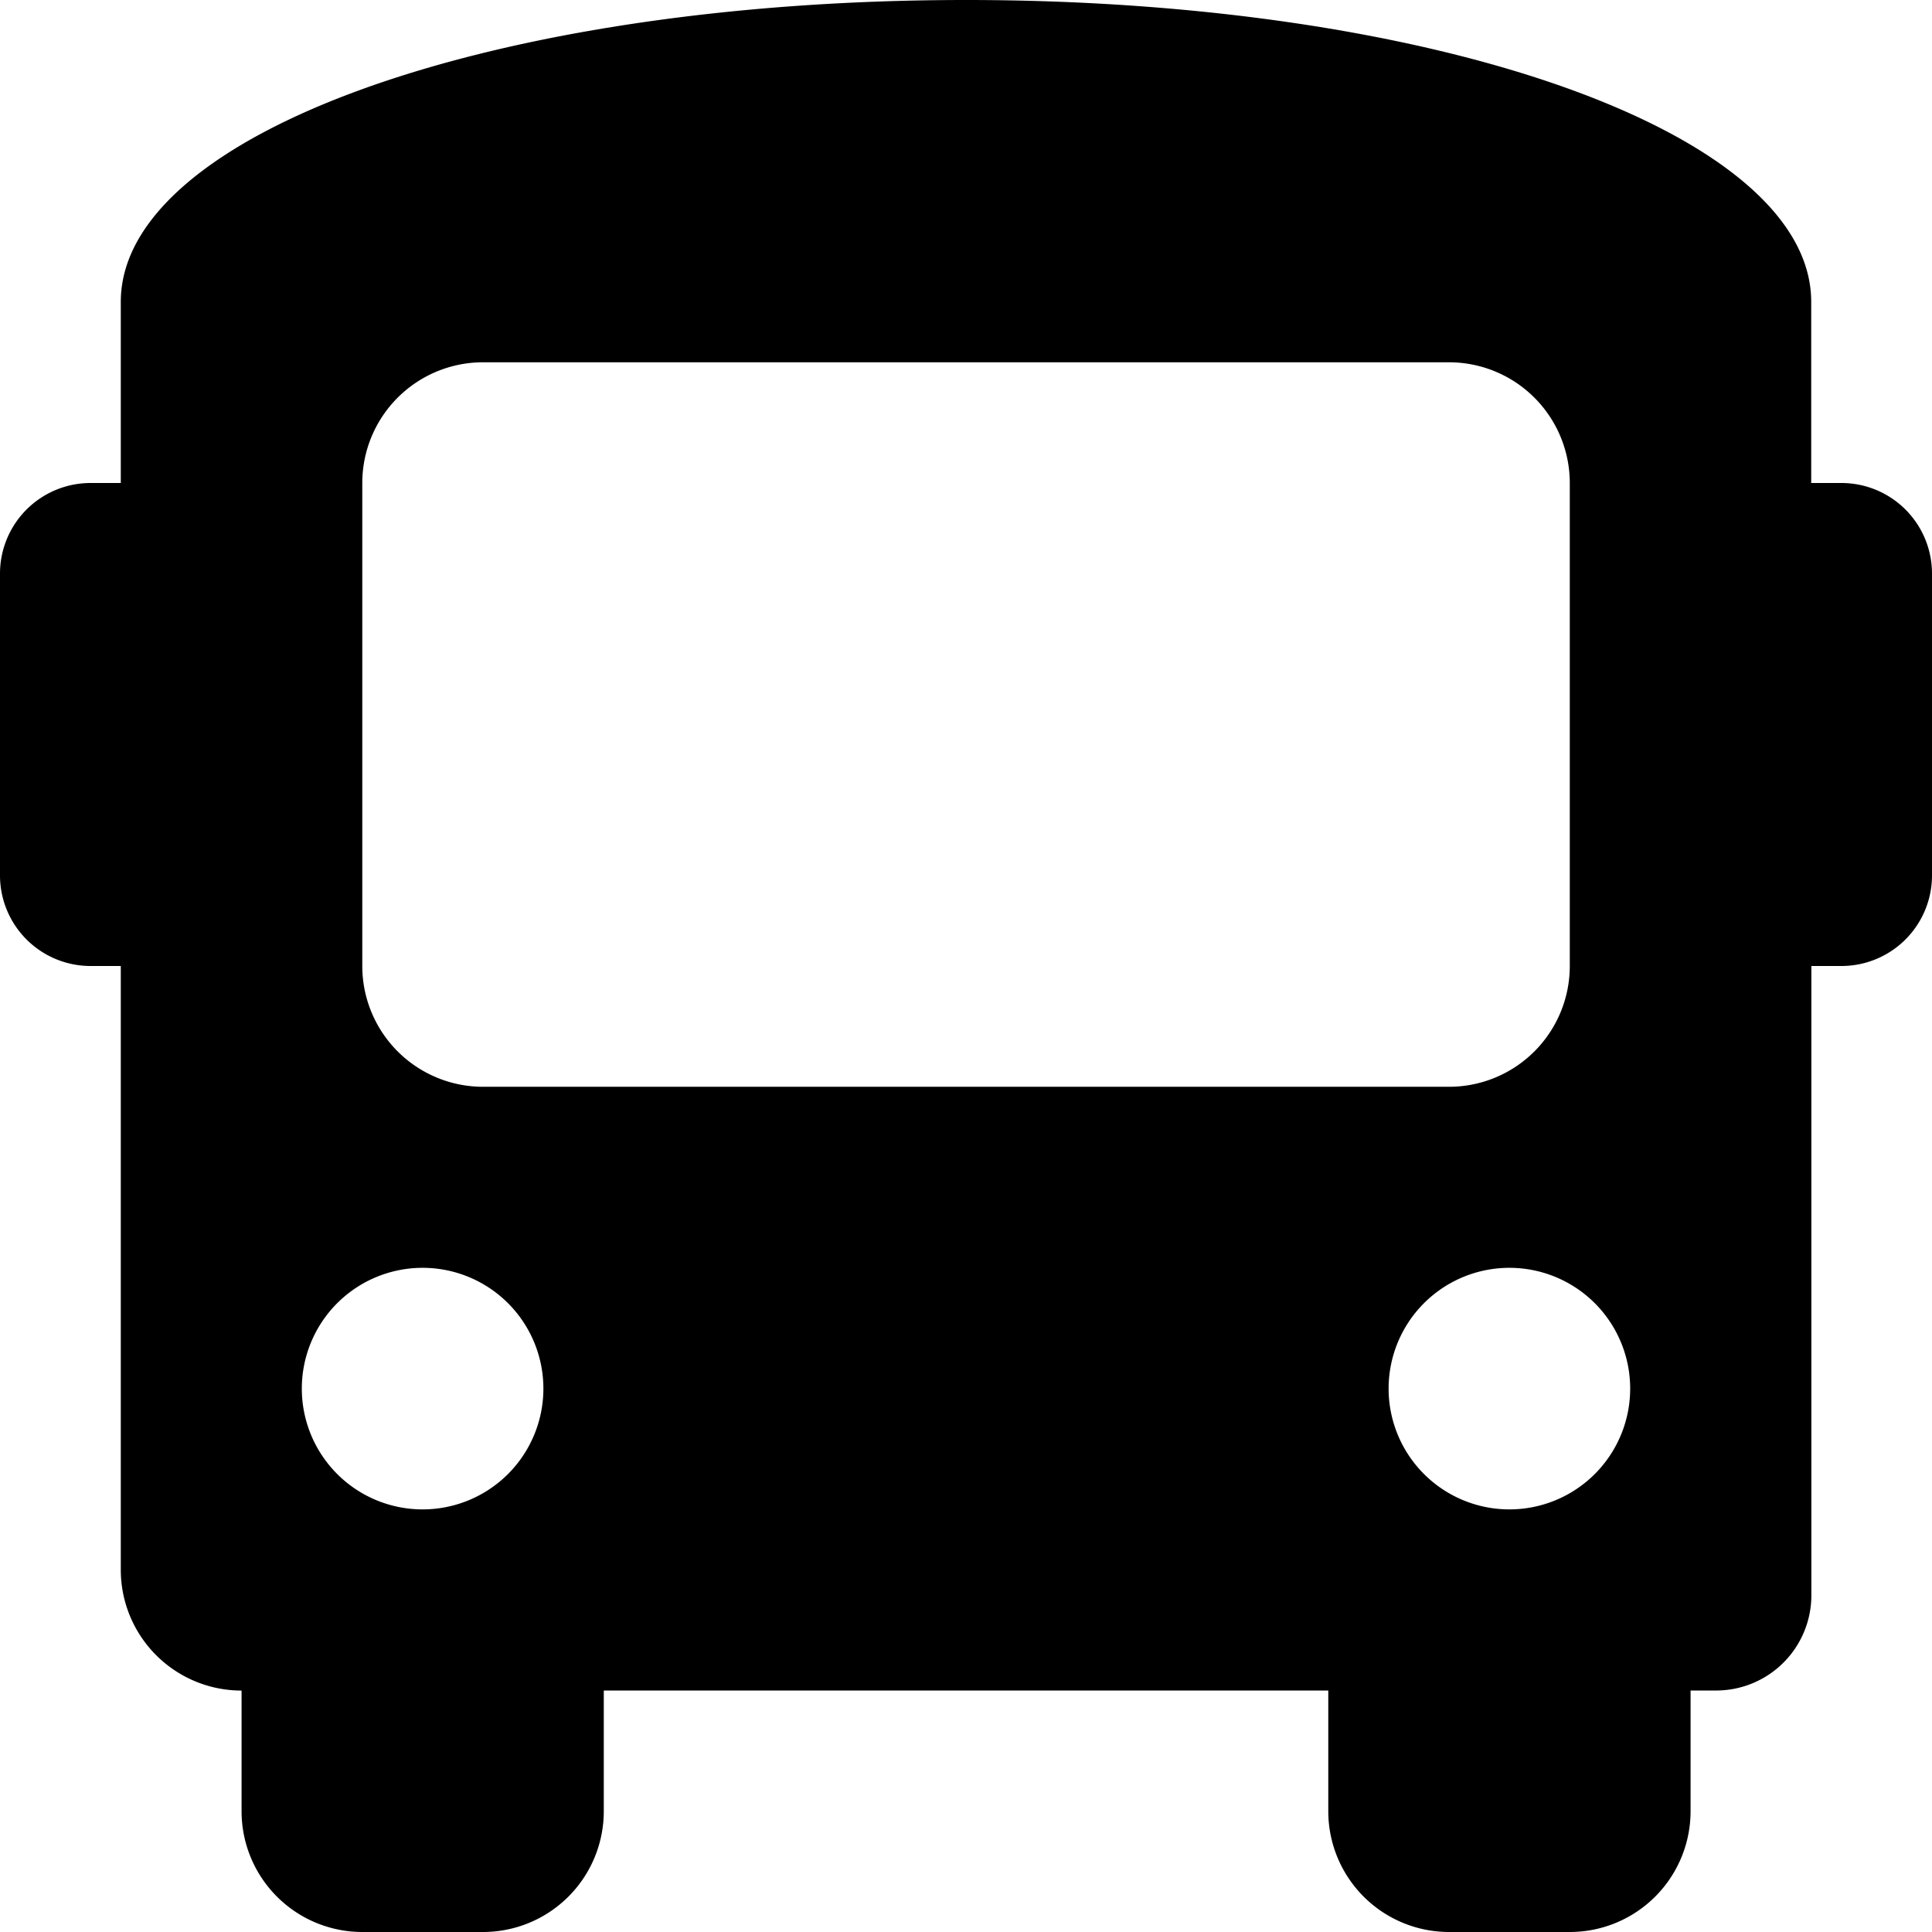 <svg xmlns="http://www.w3.org/2000/svg" width="27" height="27" viewBox="0 0 27 27">
  <path id="Icon_awesome-bus" data-name="Icon awesome-bus" d="M25.734,6.75h-.422V4.219C25.313,1.856,20.081,0,13.5,0S1.688,1.856,1.688,4.219V6.75H1.266A1.266,1.266,0,0,0,0,8.016v4.219A1.266,1.266,0,0,0,1.266,13.5h.422v8.438a1.688,1.688,0,0,0,1.688,1.688v1.688A1.688,1.688,0,0,0,5.063,27H6.75a1.688,1.688,0,0,0,1.688-1.687V23.625H18.563v1.688A1.688,1.688,0,0,0,20.25,27h1.688a1.688,1.688,0,0,0,1.688-1.687V23.625h.338a1.331,1.331,0,0,0,1.35-1.35V13.5h.422A1.266,1.266,0,0,0,27,12.234V8.016A1.266,1.266,0,0,0,25.734,6.75ZM5.906,21.094a1.688,1.688,0,1,1,1.688-1.687A1.688,1.688,0,0,1,5.906,21.094Zm.844-5.906A1.688,1.688,0,0,1,5.063,13.5V6.75A1.688,1.688,0,0,1,6.75,5.063h13.5A1.688,1.688,0,0,1,21.938,6.75V13.5a1.688,1.688,0,0,1-1.687,1.688Zm14.344,5.906a1.688,1.688,0,1,1,1.688-1.687A1.688,1.688,0,0,1,21.094,21.094Z"/>
</svg>

